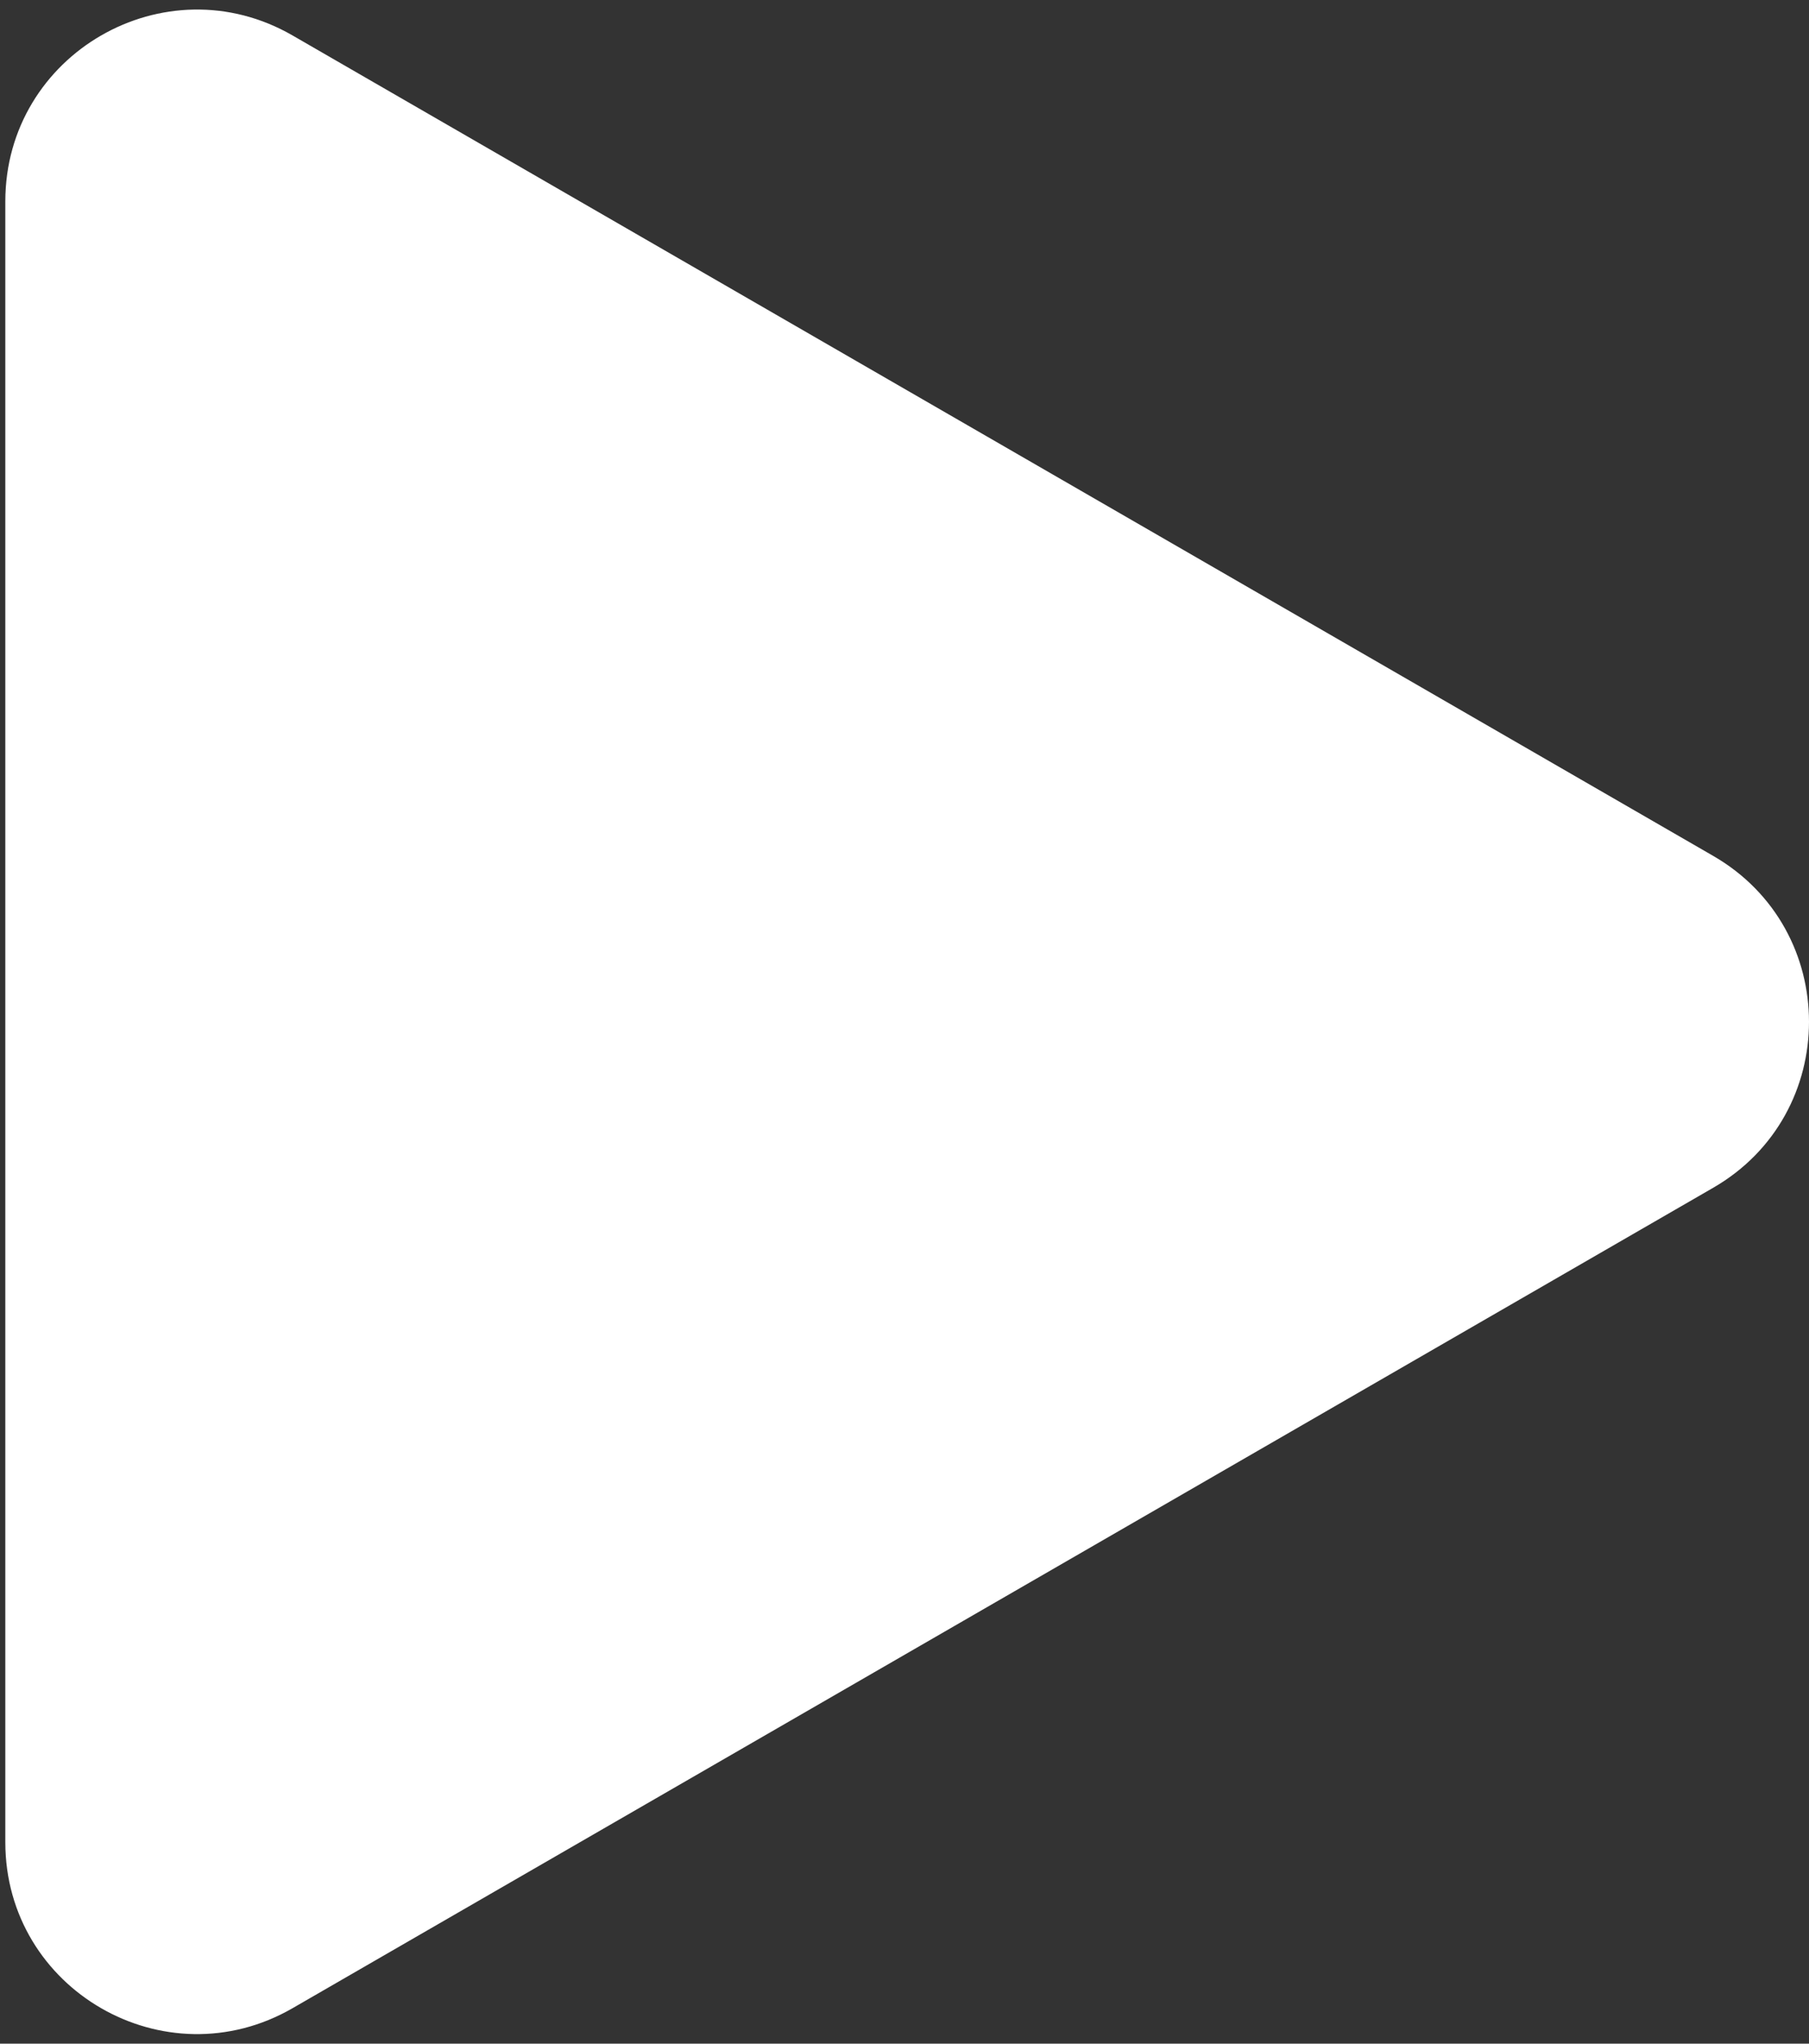 <?xml version="1.0" encoding="UTF-8"?> <svg xmlns="http://www.w3.org/2000/svg" width="170" height="192" viewBox="0 0 170 192" fill="none"><rect x="0" y="0" width="170" height="192" fill="#333333" stroke="none"/> <path d="M161 80.412C173 87.34 173 104.66 161 111.588L27.5 188.665C15.5 195.593 0.5 186.933 0.5 173.076L0.5 18.924C0.5 5.067 15.5 -3.593 27.5 3.335L161 80.412Z" fill="white"></path> </svg> 
